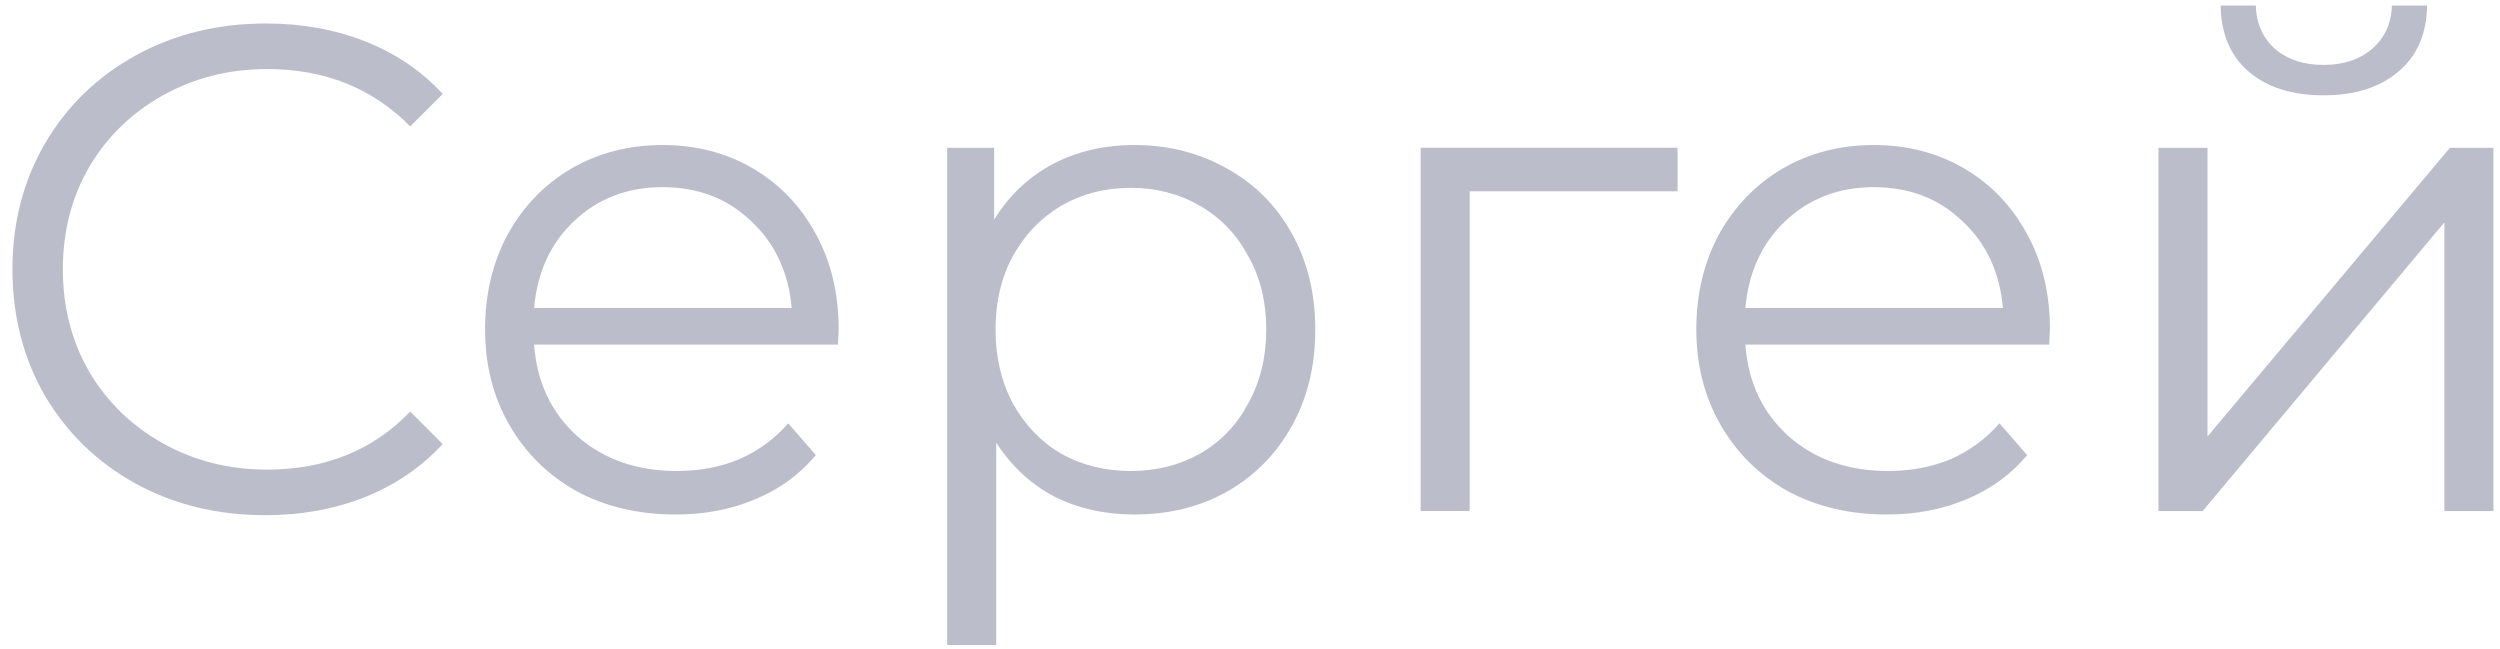 <?xml version="1.0" encoding="UTF-8"?> <svg xmlns="http://www.w3.org/2000/svg" width="181" height="47" viewBox="0 0 181 47" fill="none"> <path d="M19.2 37.3C15.733 37.3 12.6 36.534 9.8 35C7.033 33.467 4.85 31.35 3.25 28.65C1.683 25.917 0.9 22.867 0.9 19.5C0.9 16.134 1.683 13.1 3.25 10.4C4.85 7.667 7.05 5.534 9.85 4C12.65 2.467 15.783 1.7 19.25 1.7C21.85 1.7 24.25 2.134 26.45 3C28.65 3.867 30.517 5.134 32.05 6.8L29.7 9.15C26.967 6.384 23.517 5 19.35 5C16.583 5 14.067 5.634 11.8 6.9C9.533 8.167 7.75 9.9 6.45 12.1C5.183 14.3 4.55 16.767 4.55 19.5C4.55 22.234 5.183 24.7 6.45 26.9C7.75 29.1 9.533 30.834 11.8 32.1C14.067 33.367 16.583 34 19.35 34C23.55 34 27 32.6 29.7 29.8L32.05 32.15C30.517 33.817 28.633 35.1 26.4 36C24.2 36.867 21.8 37.3 19.2 37.3Z" fill="#BBBDCA"></path> <path d="M60.669 24.95H38.669C38.869 27.684 39.919 29.9 41.819 31.6C43.719 33.267 46.119 34.1 49.019 34.1C50.652 34.1 52.152 33.817 53.519 33.25C54.886 32.65 56.069 31.784 57.069 30.65L59.069 32.95C57.902 34.35 56.436 35.417 54.669 36.15C52.936 36.884 51.019 37.25 48.919 37.25C46.219 37.25 43.819 36.684 41.719 35.55C39.652 34.384 38.036 32.784 36.869 30.75C35.702 28.717 35.119 26.417 35.119 23.85C35.119 21.284 35.669 18.984 36.769 16.95C37.902 14.917 39.436 13.334 41.369 12.2C43.336 11.067 45.536 10.5 47.969 10.5C50.402 10.5 52.586 11.067 54.519 12.2C56.452 13.334 57.969 14.917 59.069 16.95C60.169 18.95 60.719 21.25 60.719 23.85L60.669 24.95ZM47.969 13.55C45.436 13.55 43.302 14.367 41.569 16C39.869 17.6 38.902 19.7 38.669 22.3H57.319C57.086 19.7 56.102 17.6 54.369 16C52.669 14.367 50.536 13.55 47.969 13.55Z" fill="#BBBDCA"></path> <path d="M82.127 10.5C84.594 10.5 86.827 11.067 88.827 12.2C90.827 13.3 92.394 14.867 93.527 16.9C94.661 18.934 95.227 21.25 95.227 23.85C95.227 26.484 94.661 28.817 93.527 30.85C92.394 32.884 90.827 34.467 88.827 35.6C86.861 36.7 84.627 37.25 82.127 37.25C79.994 37.25 78.061 36.817 76.327 35.95C74.627 35.05 73.227 33.75 72.127 32.05V46.7H68.577V10.7H71.977V15.9C73.044 14.167 74.444 12.834 76.177 11.9C77.944 10.967 79.927 10.5 82.127 10.5ZM81.877 34.1C83.711 34.1 85.377 33.684 86.877 32.85C88.377 31.984 89.544 30.767 90.377 29.2C91.244 27.634 91.677 25.85 91.677 23.85C91.677 21.85 91.244 20.084 90.377 18.55C89.544 16.984 88.377 15.767 86.877 14.9C85.377 14.034 83.711 13.6 81.877 13.6C80.011 13.6 78.327 14.034 76.827 14.9C75.361 15.767 74.194 16.984 73.327 18.55C72.494 20.084 72.077 21.85 72.077 23.85C72.077 25.85 72.494 27.634 73.327 29.2C74.194 30.767 75.361 31.984 76.827 32.85C78.327 33.684 80.011 34.1 81.877 34.1Z" fill="#BBBDCA"></path> <path d="M121.455 13.85H106.405V37H102.855V10.7H121.455V13.85Z" fill="#BBBDCA"></path> <path d="M148.364 24.95H126.364C126.564 27.684 127.614 29.9 129.514 31.6C131.414 33.267 133.814 34.1 136.714 34.1C138.348 34.1 139.848 33.817 141.214 33.25C142.581 32.65 143.764 31.784 144.764 30.65L146.764 32.95C145.598 34.35 144.131 35.417 142.364 36.15C140.631 36.884 138.714 37.25 136.614 37.25C133.914 37.25 131.514 36.684 129.414 35.55C127.348 34.384 125.731 32.784 124.564 30.75C123.398 28.717 122.814 26.417 122.814 23.85C122.814 21.284 123.364 18.984 124.464 16.95C125.598 14.917 127.131 13.334 129.064 12.2C131.031 11.067 133.231 10.5 135.664 10.5C138.098 10.5 140.281 11.067 142.214 12.2C144.148 13.334 145.664 14.917 146.764 16.95C147.864 18.95 148.414 21.25 148.414 23.85L148.364 24.95ZM135.664 13.55C133.131 13.55 130.998 14.367 129.264 16C127.564 17.6 126.598 19.7 126.364 22.3H145.014C144.781 19.7 143.798 17.6 142.064 16C140.364 14.367 138.231 13.55 135.664 13.55Z" fill="#BBBDCA"></path> <path d="M156.273 10.7H159.823V31.6L177.373 10.7H180.523V37H176.973V16.1L159.473 37H156.273V10.7ZM168.223 6.9C165.956 6.9 164.156 6.334 162.823 5.2C161.489 4.067 160.806 2.467 160.773 0.4H163.323C163.356 1.7 163.823 2.75 164.723 3.55C165.623 4.317 166.789 4.7 168.223 4.7C169.656 4.7 170.823 4.317 171.723 3.55C172.656 2.75 173.139 1.7 173.173 0.4H175.723C175.689 2.467 174.989 4.067 173.623 5.2C172.289 6.334 170.489 6.9 168.223 6.9Z" fill="#BBBDCA"></path> </svg> 